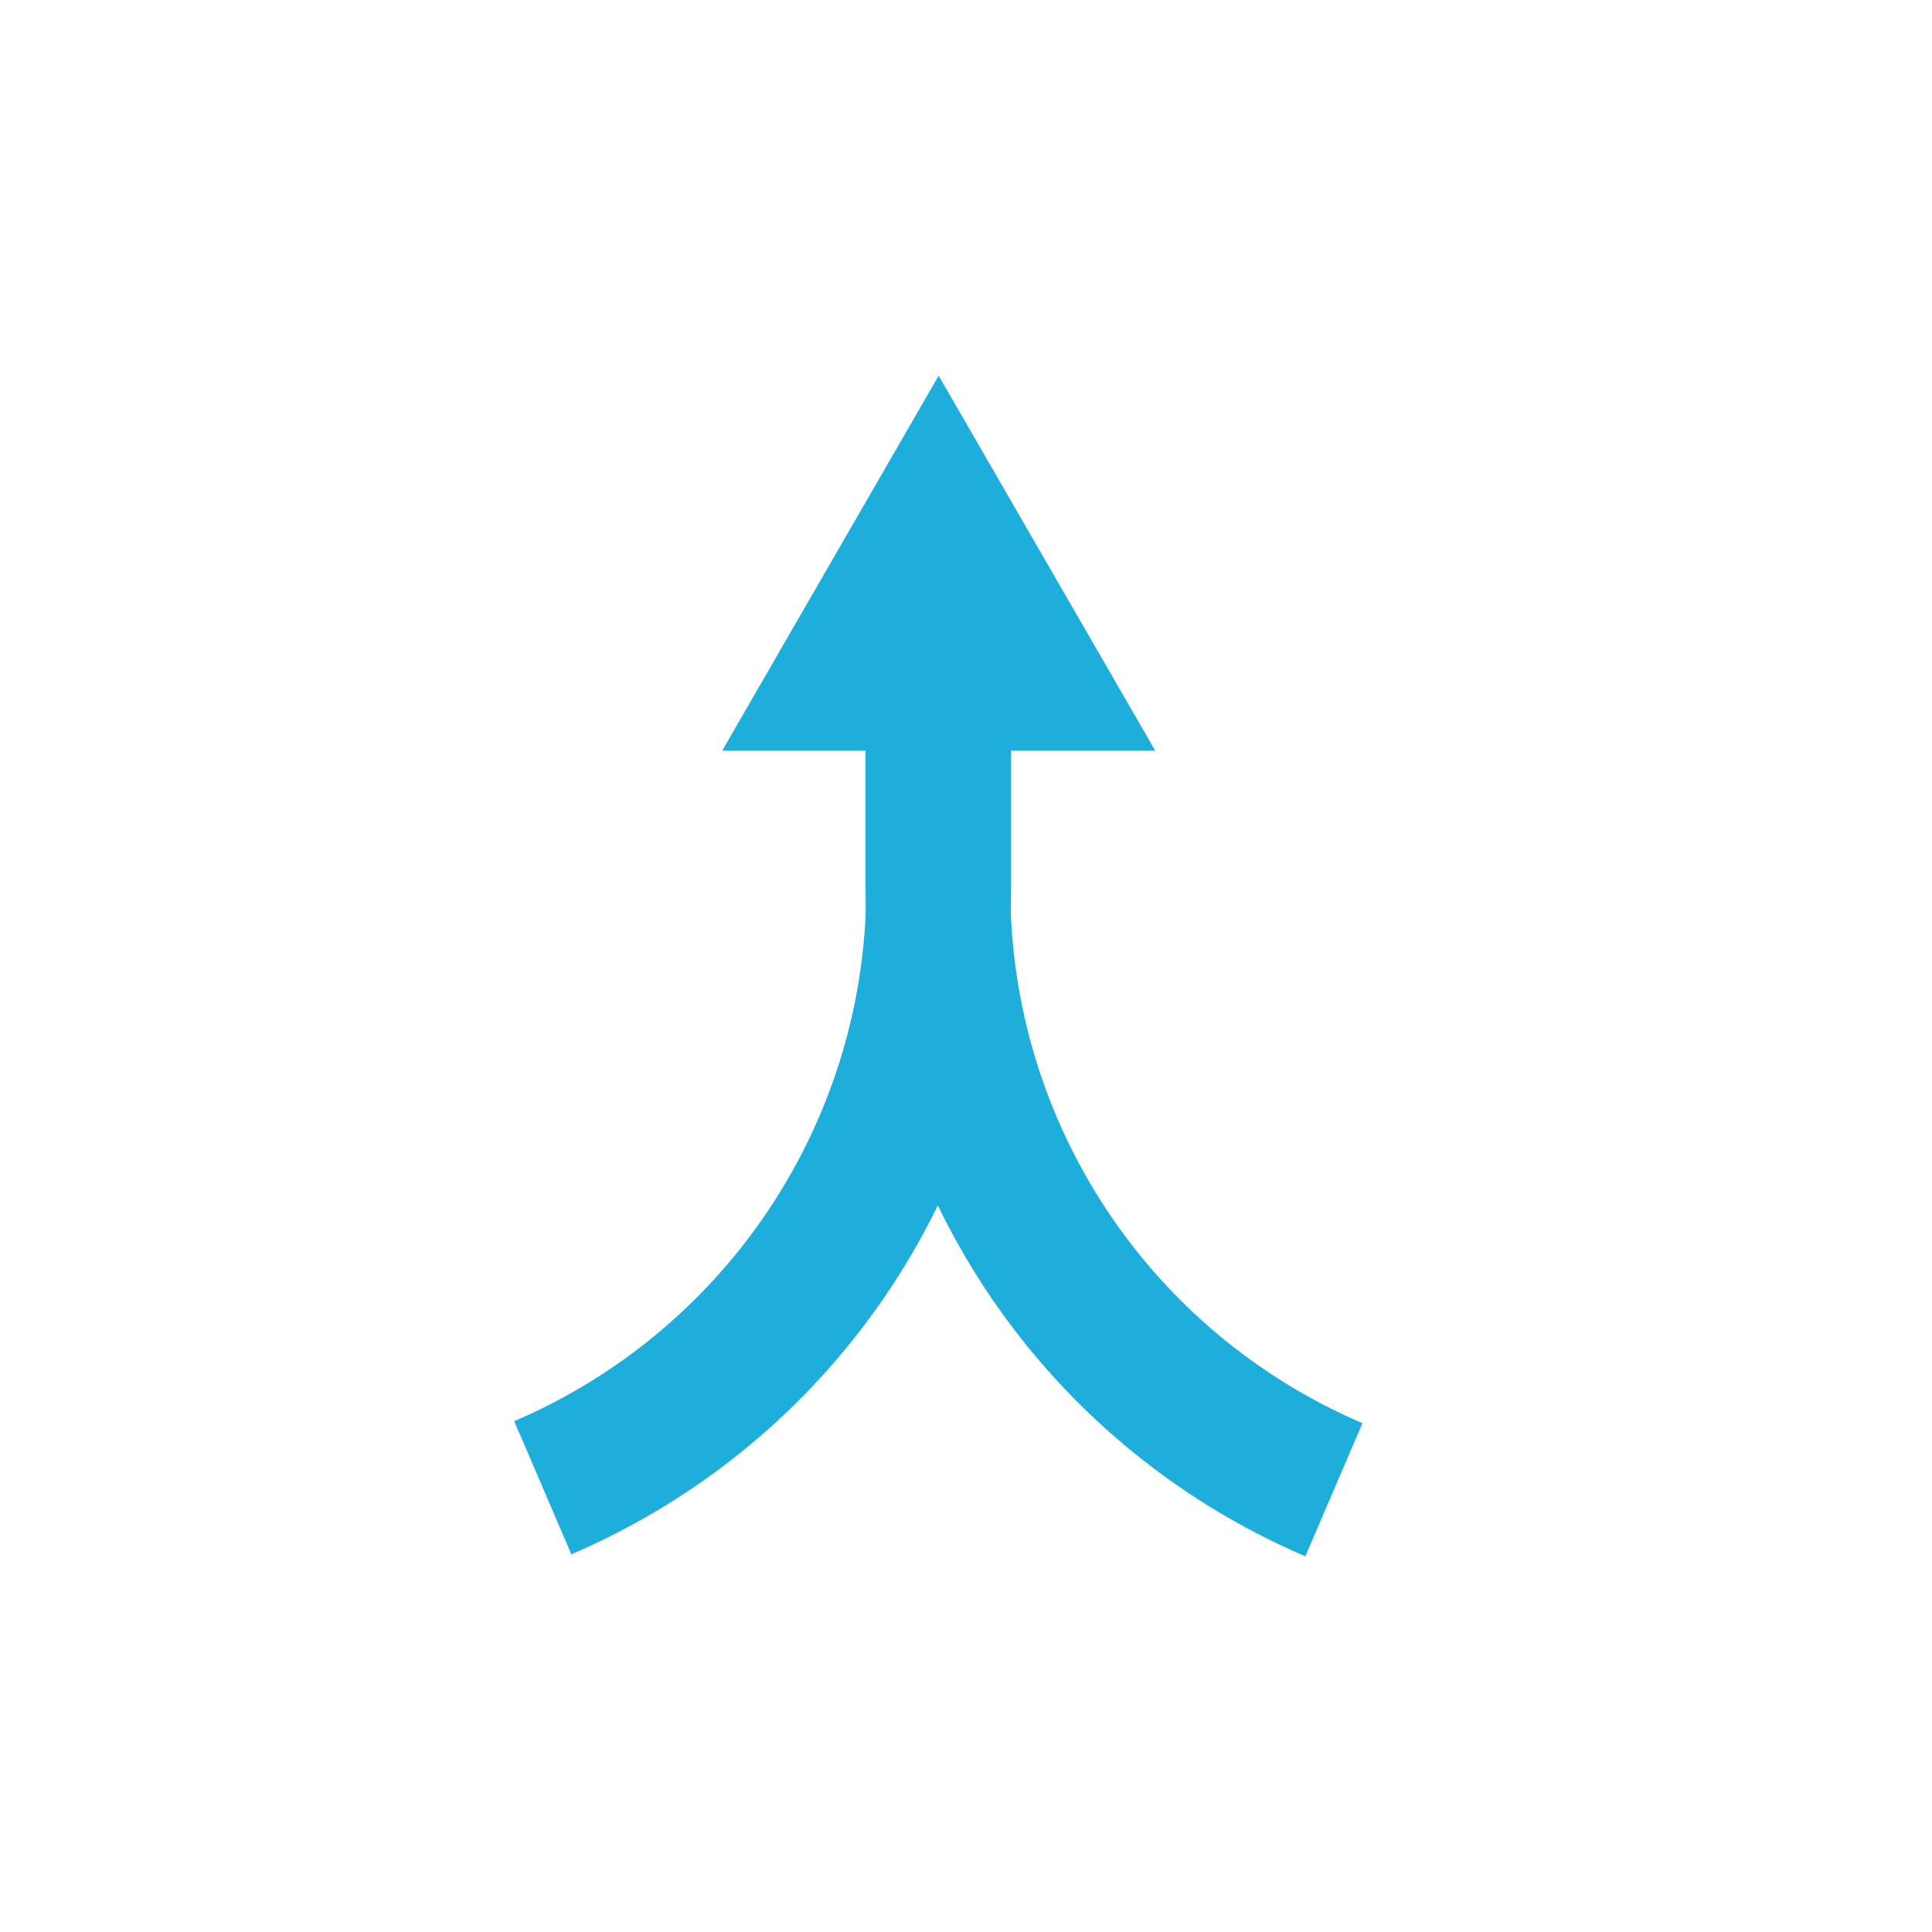 <?xml version="1.0" encoding="UTF-8"?>
<svg id="Layer_1" xmlns="http://www.w3.org/2000/svg" viewBox="0 0 200 200">
  <defs>
    <style>
      .cls-1 {
        fill: #1eaedb;
      }
    </style>
  </defs>
  <g>
    <path class="cls-1" d="M59.14,160.89l-5.91-13.77c22.14-9.49,36.45-31.19,36.45-55.27v-20.69h14.99v20.69c0,30.09-17.87,57.19-45.53,69.05Z"/>
    <polygon class="cls-1" points="74.76 77.71 97.17 38.89 119.59 77.71 74.76 77.71"/>
  </g>
  <path class="cls-1" d="M135.13,161.11c-27.66-11.86-45.53-38.96-45.53-69.05v-18.03h14.99v18.03c0,24.09,14.31,45.78,36.45,55.27l-5.91,13.77Z"/>
</svg>